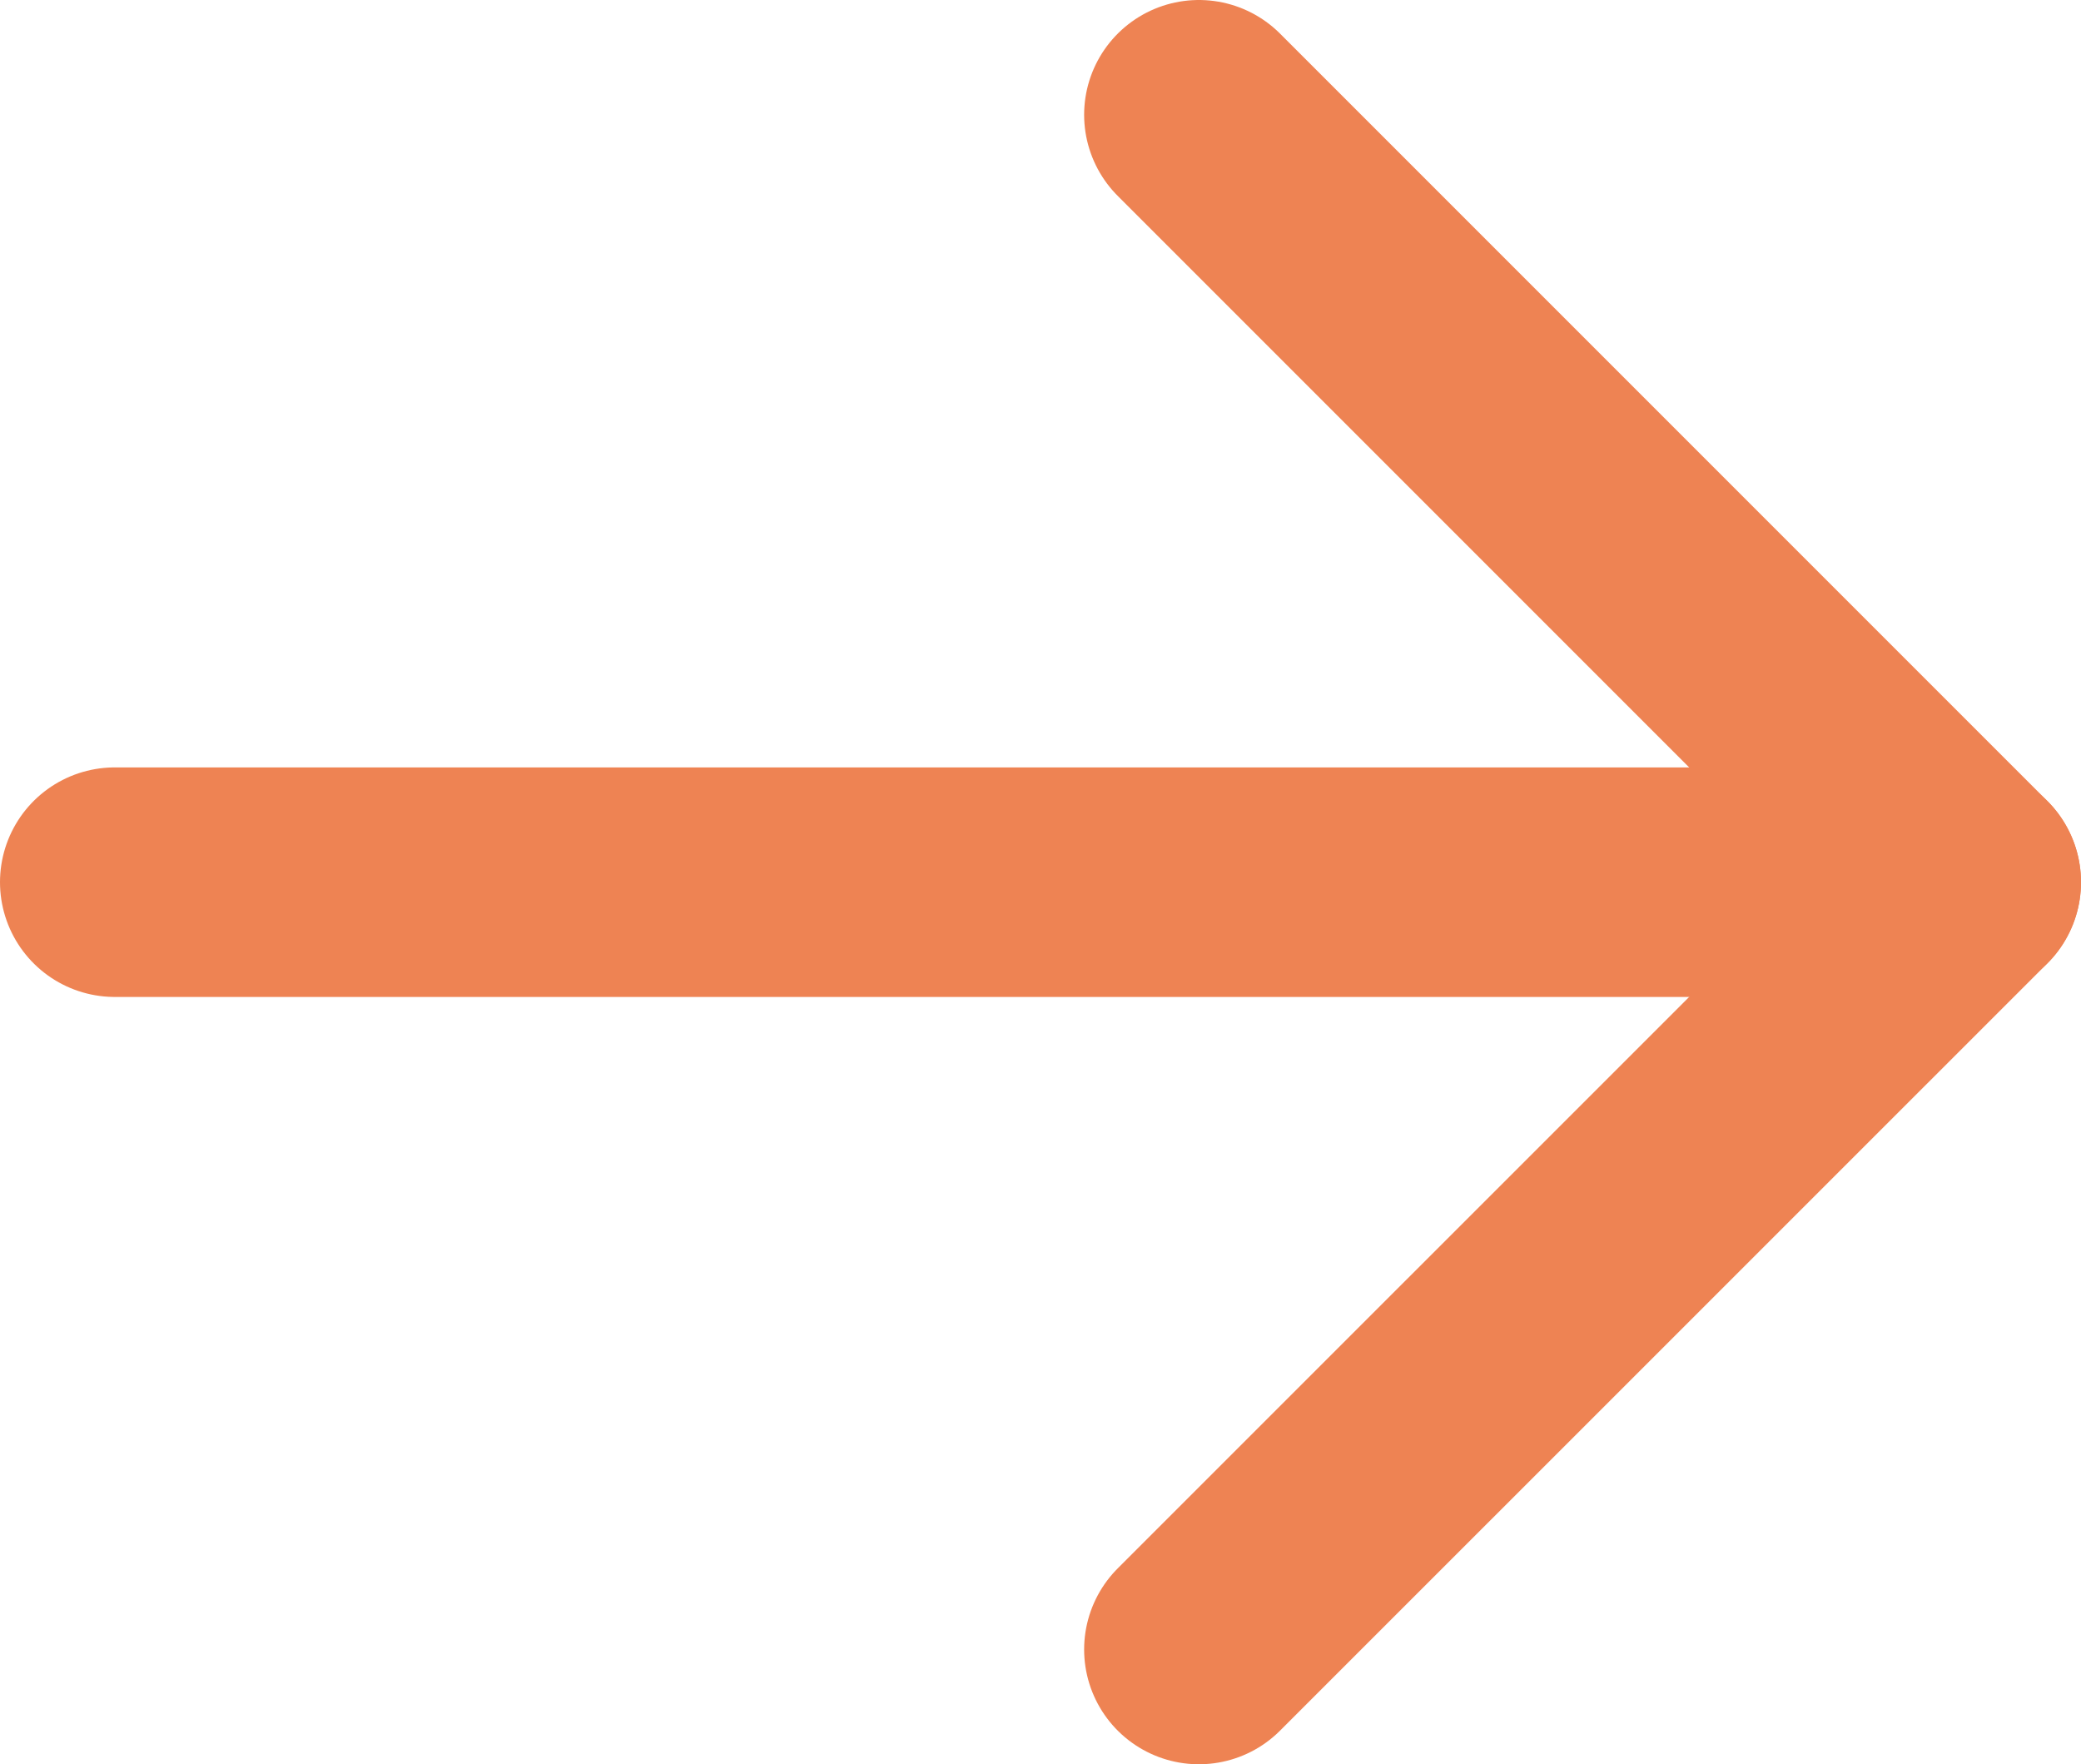 <?xml version="1.0" encoding="UTF-8"?><svg id="_レイヤー_2" xmlns="http://www.w3.org/2000/svg" width="21.343" height="18.093" viewBox="0 0 21.343 18.093"><g id="_レイヤー_1-2"><line x1="1.177" y1="9.047" x2="20.166" y2="9.047" fill="none" stroke="#ee8353" stroke-linecap="round" stroke-linejoin="round" stroke-width="2.354"/><polyline points="12.296 1.177 20.166 9.047 12.296 16.916" fill="none" stroke="#ee8353" stroke-linecap="round" stroke-linejoin="round" stroke-width="2.354"/></g></svg>